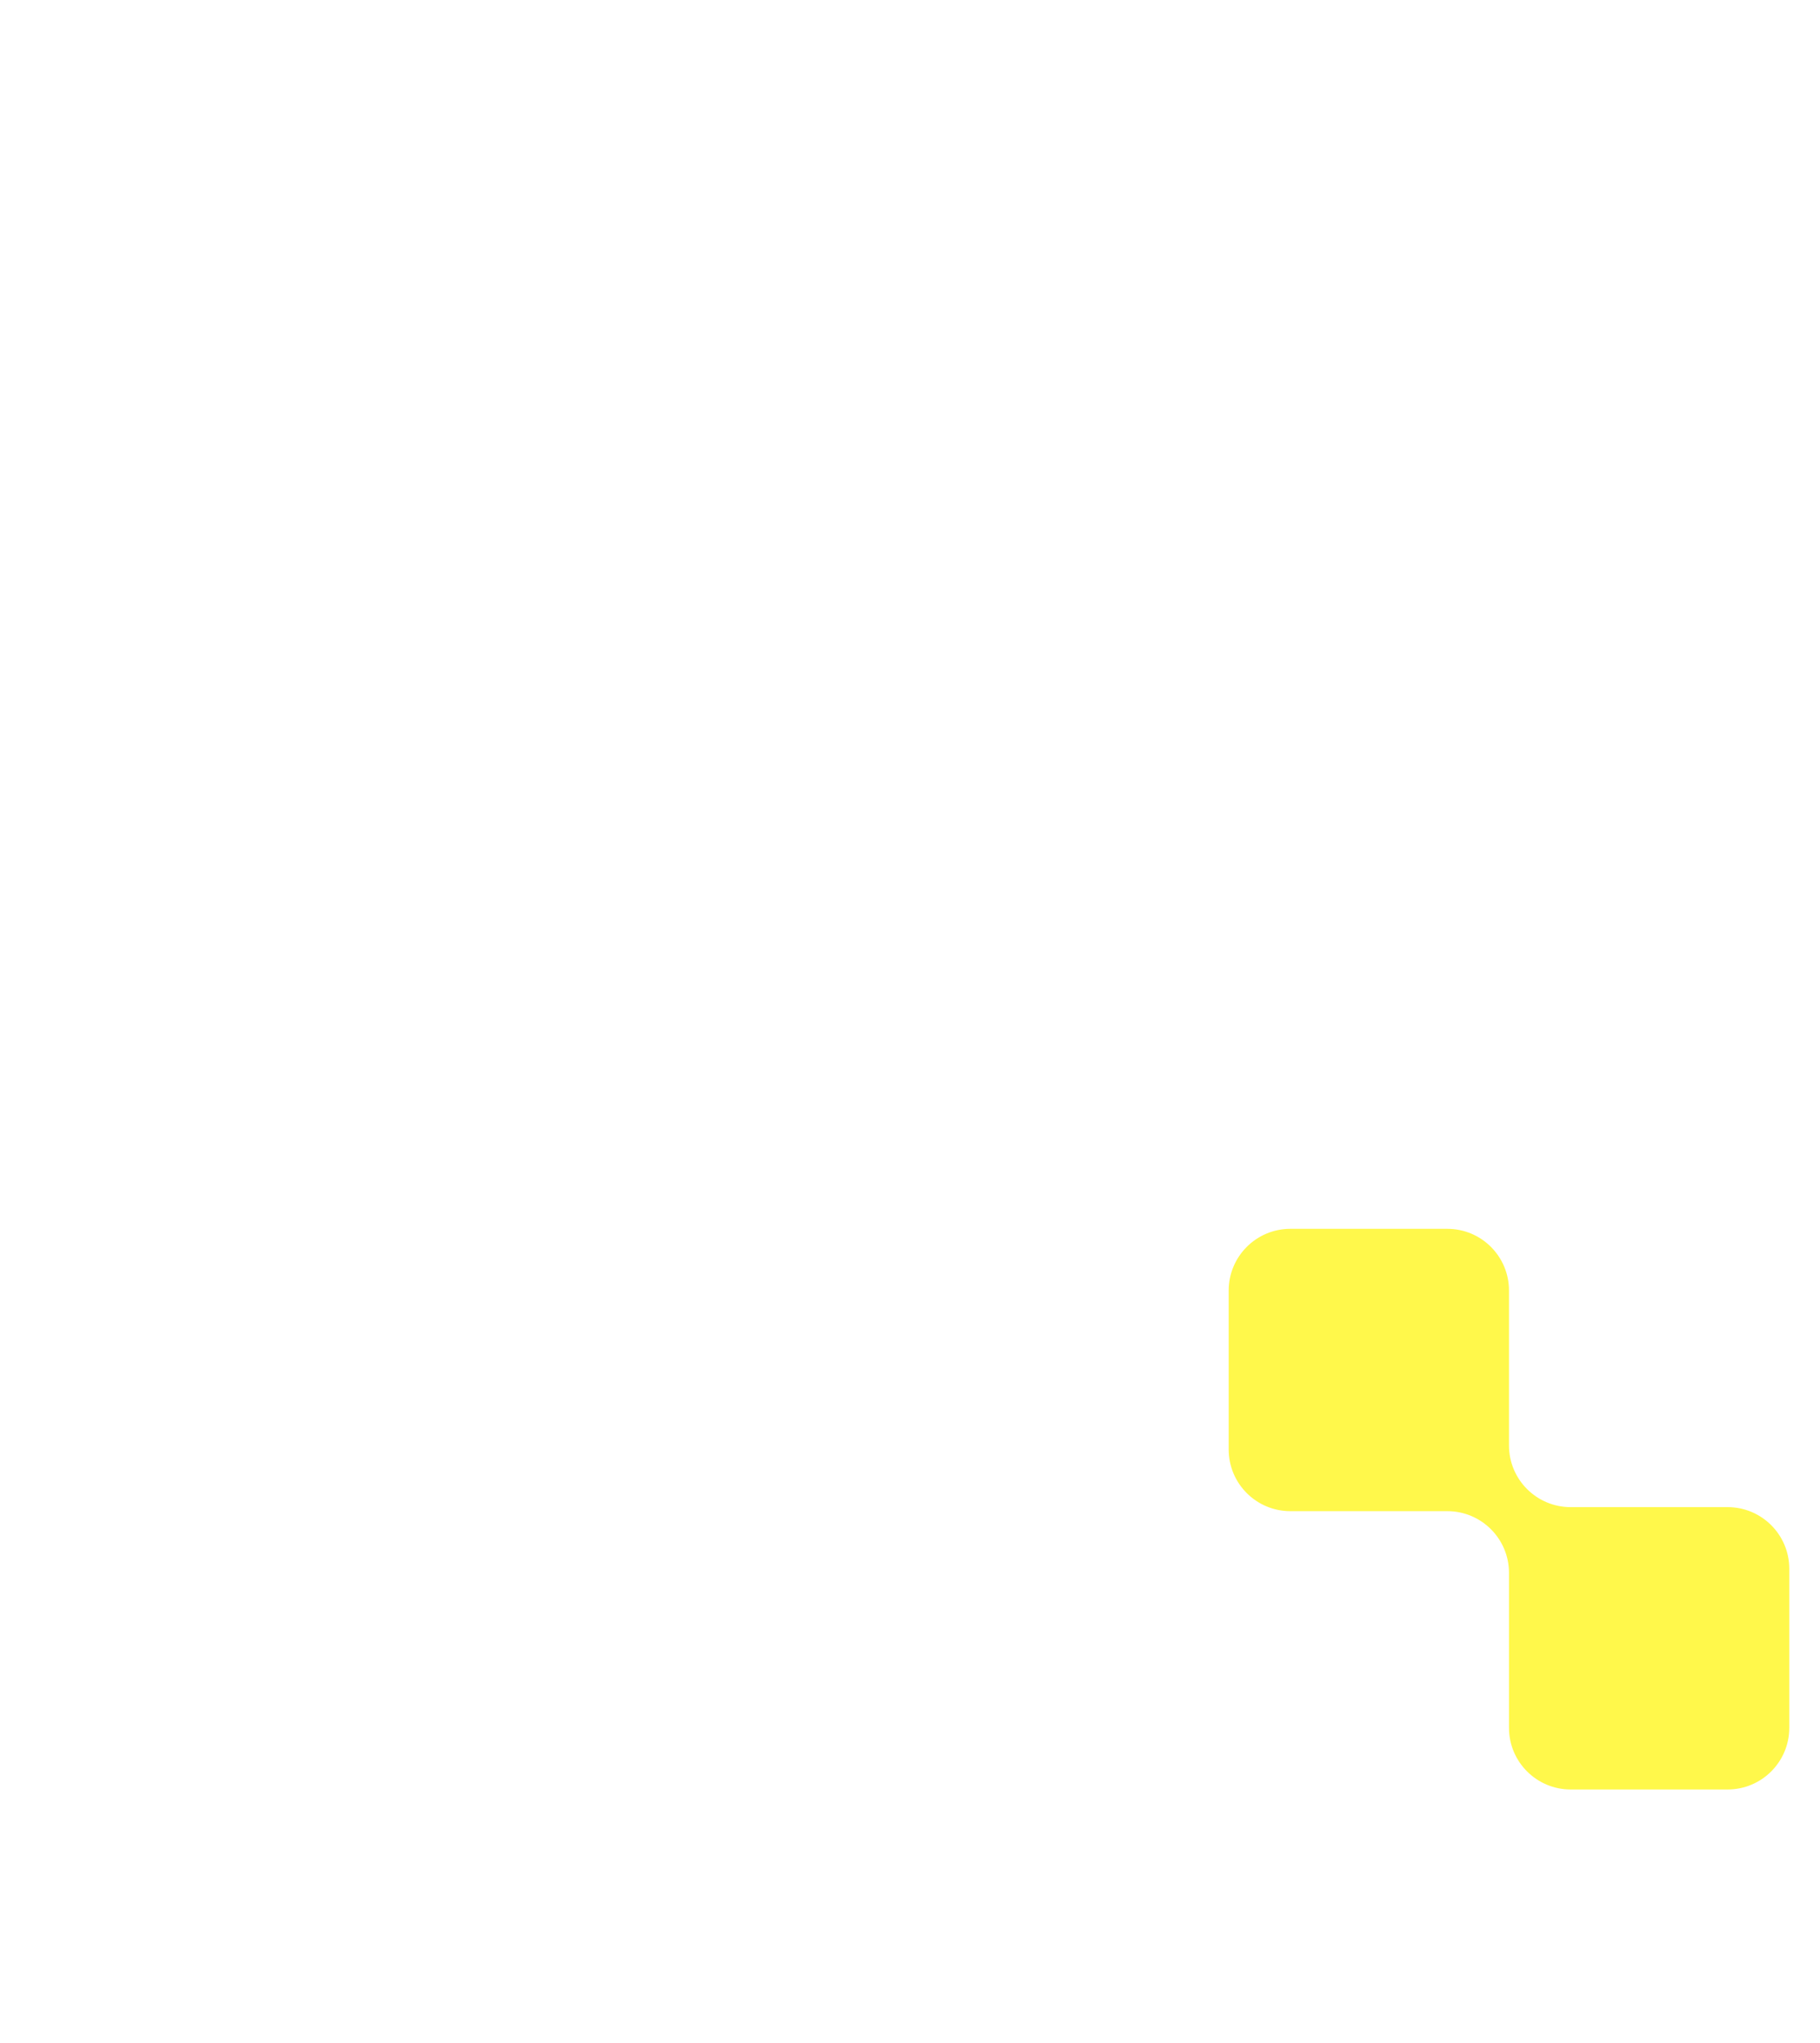 <svg width="237" height="266" viewBox="0 0 237 266" fill="none" xmlns="http://www.w3.org/2000/svg">
<g filter="url(#filter0_f_23_968)">
<path fill-rule="evenodd" clip-rule="evenodd" d="M196.5 168.029C196.5 163.594 192.905 159.999 188.47 159.999H168.03C163.595 159.999 160 163.594 160 168.029V188.732C160 193.166 163.595 196.761 168.03 196.761H188.47C192.905 196.761 196.5 200.357 196.5 204.791V224.969C196.5 229.404 200.095 232.999 204.53 232.999H224.97C229.405 232.999 233 229.404 233 224.969V204.266C233 199.831 229.405 196.236 224.97 196.236H204.53C200.095 196.236 196.5 192.641 196.5 188.206V168.029Z" fill="#FFF84B"/>
</g>
<defs>
<filter id="filter0_f_23_968" x="0" y="-0.001" width="393" height="393" filterUnits="userSpaceOnUse" color-interpolation-filters="sRGB">
<feFlood flood-opacity="0" result="BackgroundImageFix"/>
<feBlend mode="normal" in="SourceGraphic" in2="BackgroundImageFix" result="shape"/>
<feGaussianBlur stdDeviation="80" result="effect1_foregroundBlur_23_968"/>
</filter>
</defs>
</svg>
